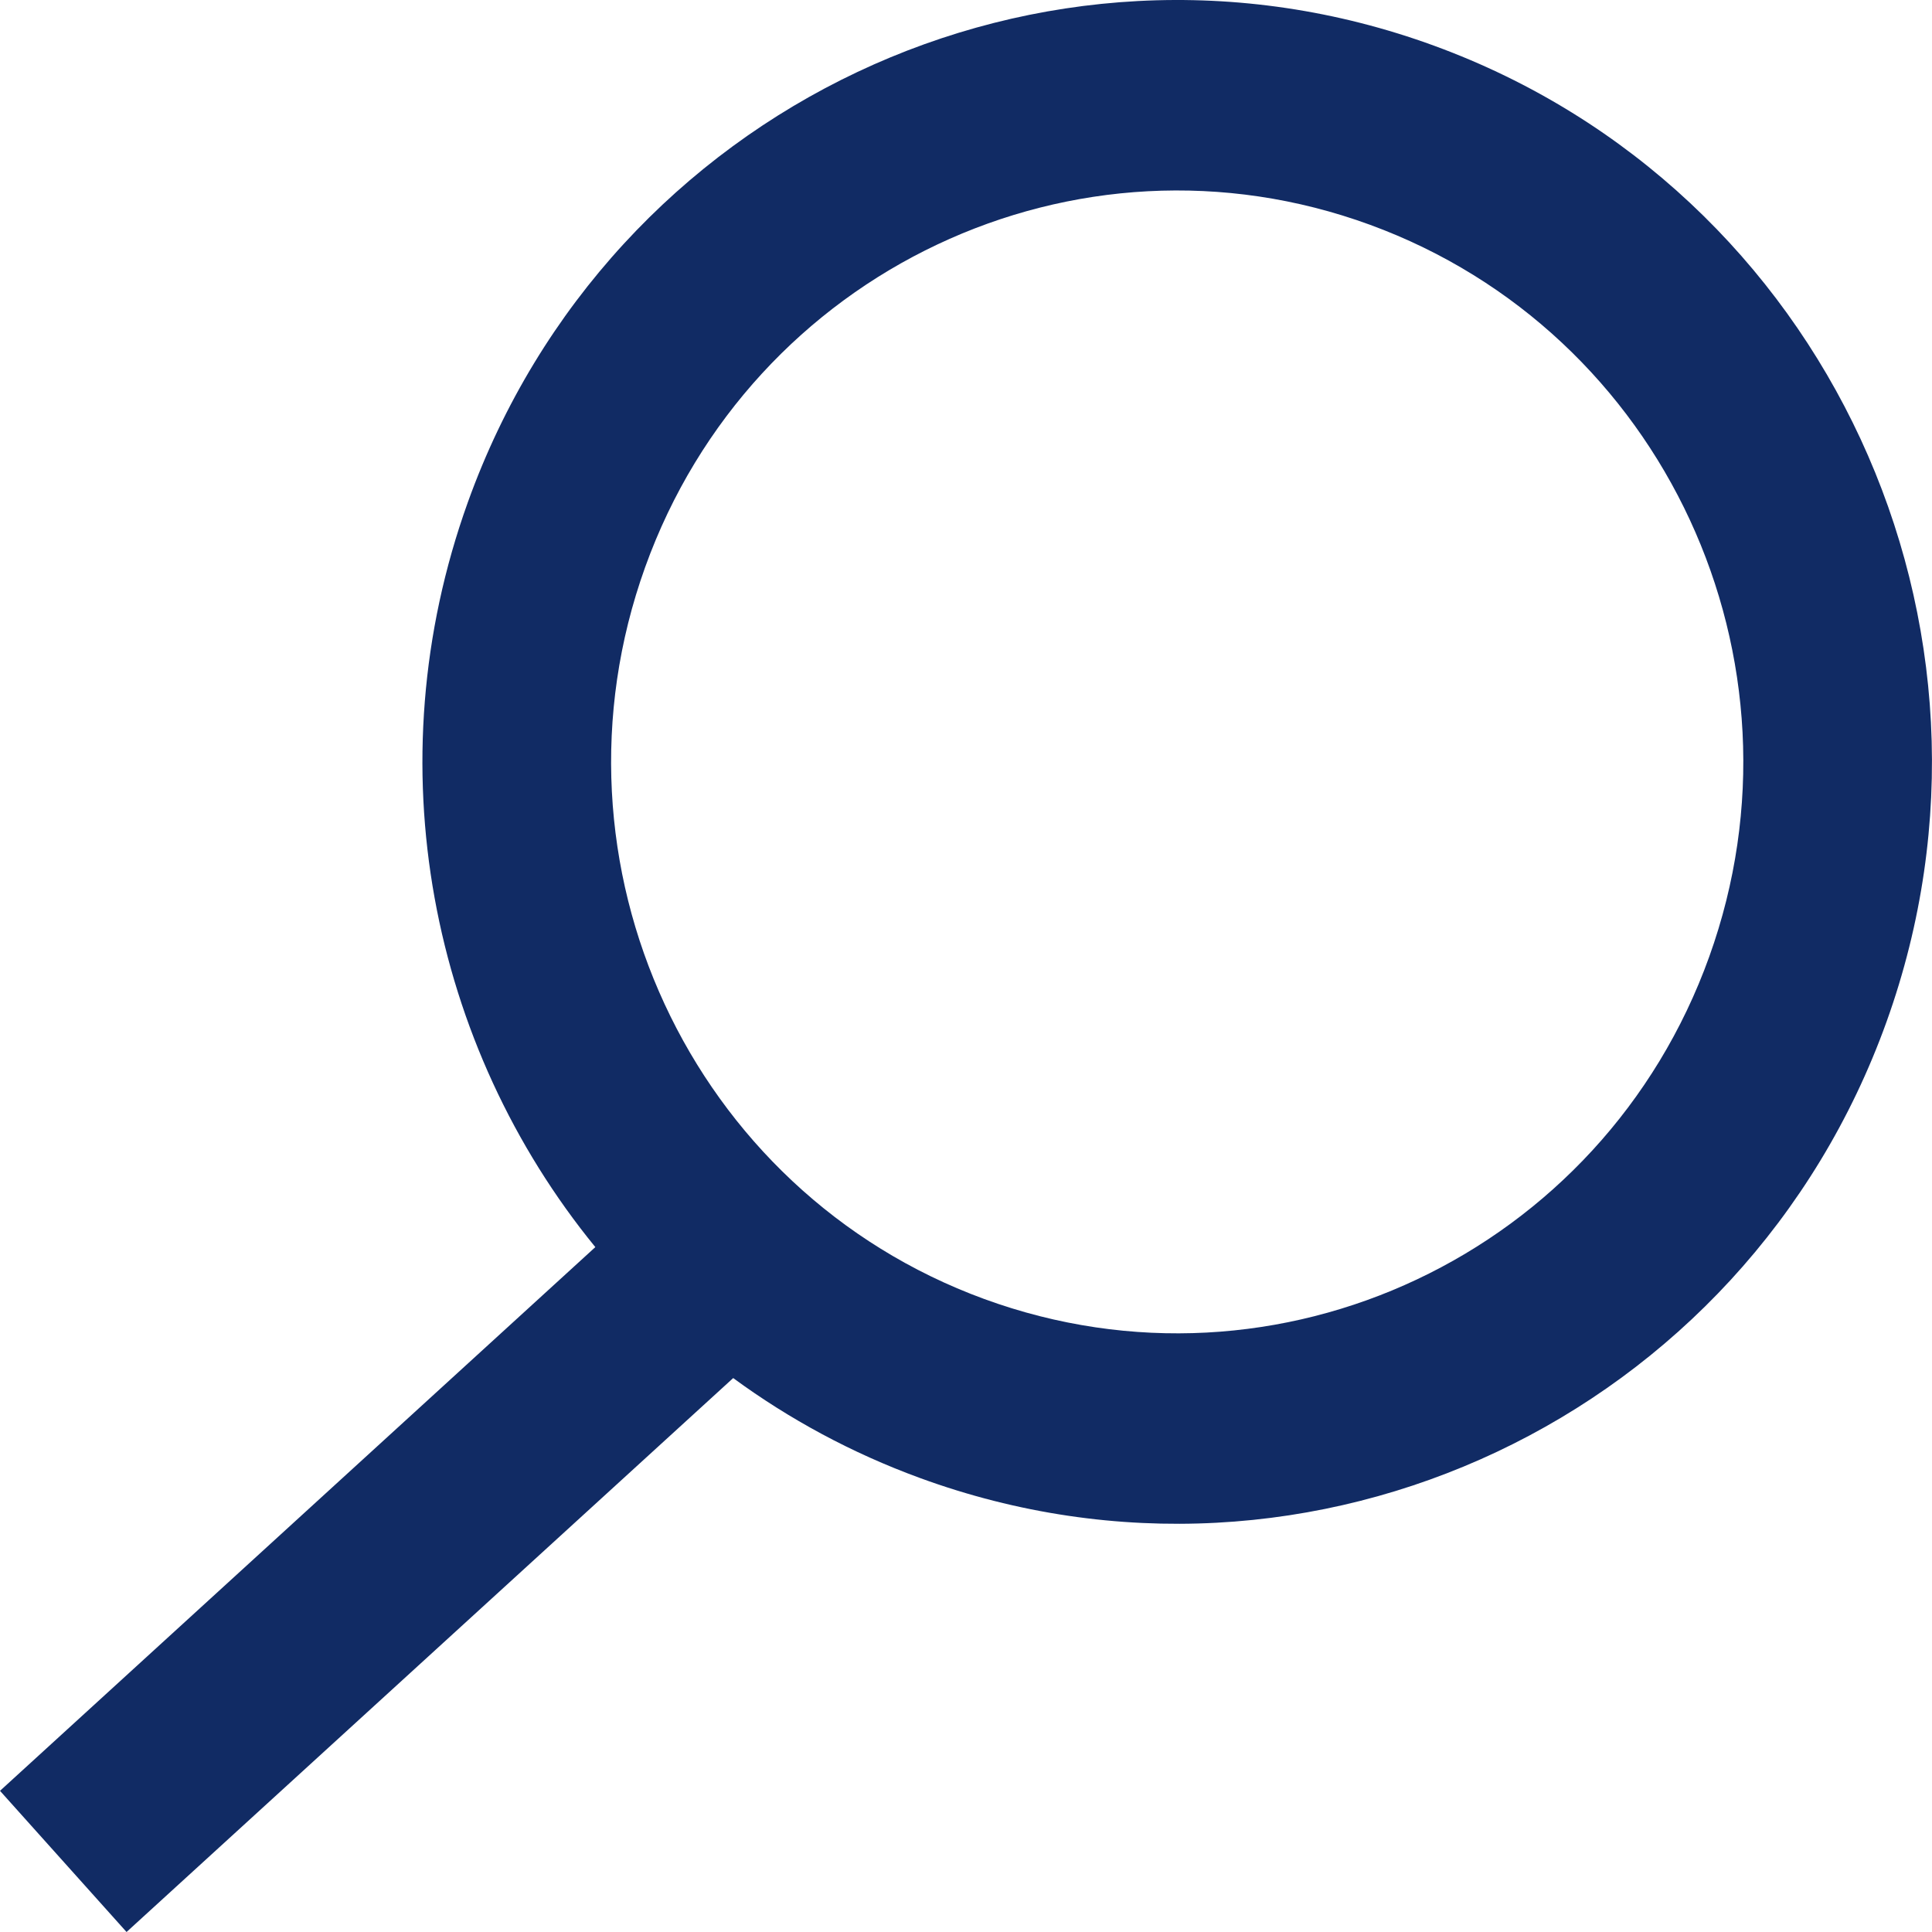 <svg width="14" height="14" viewBox="0 0 14 14" fill="none" xmlns="http://www.w3.org/2000/svg">
<g id="Icon">
<path id="Magnify" fill-rule="evenodd" clip-rule="evenodd" d="M12.386 6.932C11.614 9.082 9.262 10.192 7.132 9.413C5.003 8.634 3.903 6.259 4.675 4.11C5.447 1.961 7.799 0.85 9.928 1.629C12.058 2.409 13.158 4.783 12.386 6.932ZM13.671 7.403C12.642 10.268 9.505 11.749 6.666 10.71C6.171 10.529 5.718 10.283 5.313 9.986L0.917 14L0 12.977L4.314 9.037C3.124 7.58 2.706 5.544 3.39 3.64C4.419 0.774 7.555 -0.707 10.394 0.332C13.233 1.371 14.7 4.537 13.671 7.403Z" fill="#112B64"/>
</g>
</svg>

